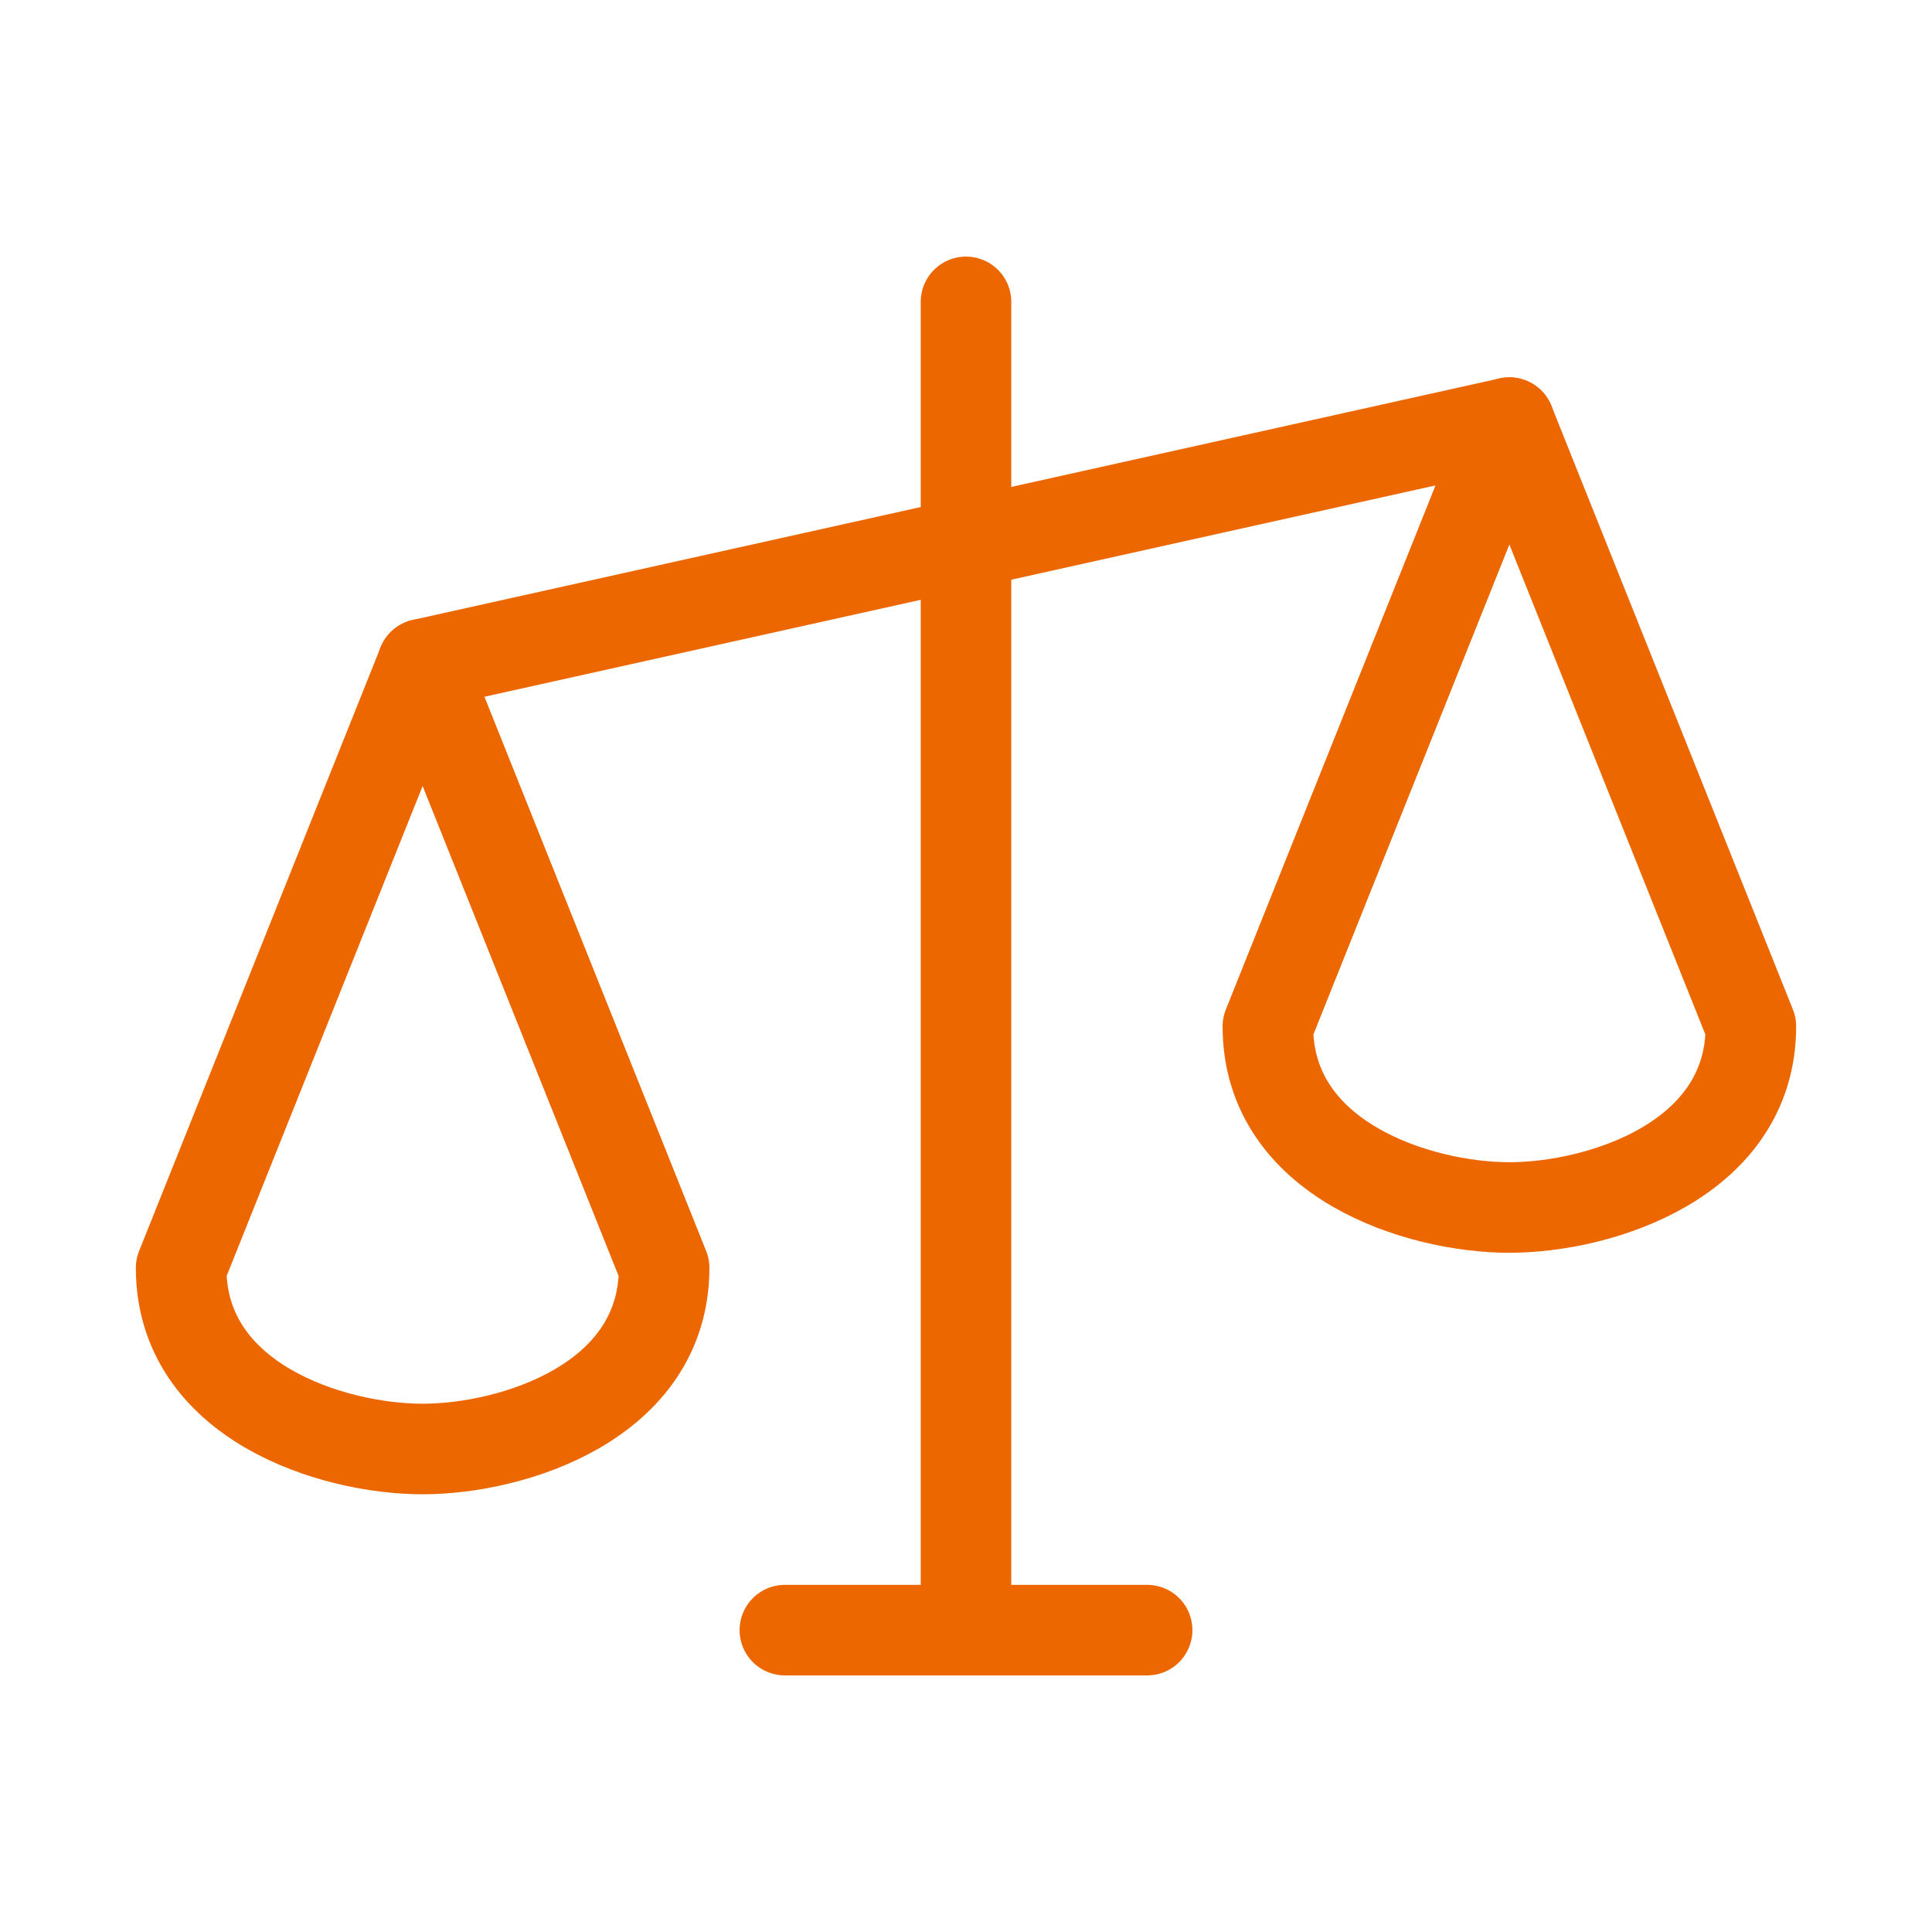 <svg xmlns="http://www.w3.org/2000/svg" width="192" height="192" fill="#ed6700" viewBox="0 0 256 256"><rect width="256" height="256" fill="none"></rect><line x1="128" y1="40" x2="128" y2="216" fill="none" stroke="#ed6700" stroke-linecap="round" stroke-linejoin="round" stroke-width="12"></line><line x1="104" y1="216" x2="152" y2="216" fill="none" stroke="#ed6700" stroke-linecap="round" stroke-linejoin="round" stroke-width="12"></line><line x1="56" y1="88" x2="200" y2="56" fill="none" stroke="#ed6700" stroke-linecap="round" stroke-linejoin="round" stroke-width="12"></line><path d="M24,168c0,17.7,20,24,32,24s32-6.3,32-24L56,88Z" fill="none" stroke="#ed6700" stroke-linecap="round" stroke-linejoin="round" stroke-width="12"></path><path d="M168,136c0,17.7,20,24,32,24s32-6.3,32-24L200,56Z" fill="none" stroke="#ed6700" stroke-linecap="round" stroke-linejoin="round" stroke-width="12"></path></svg>